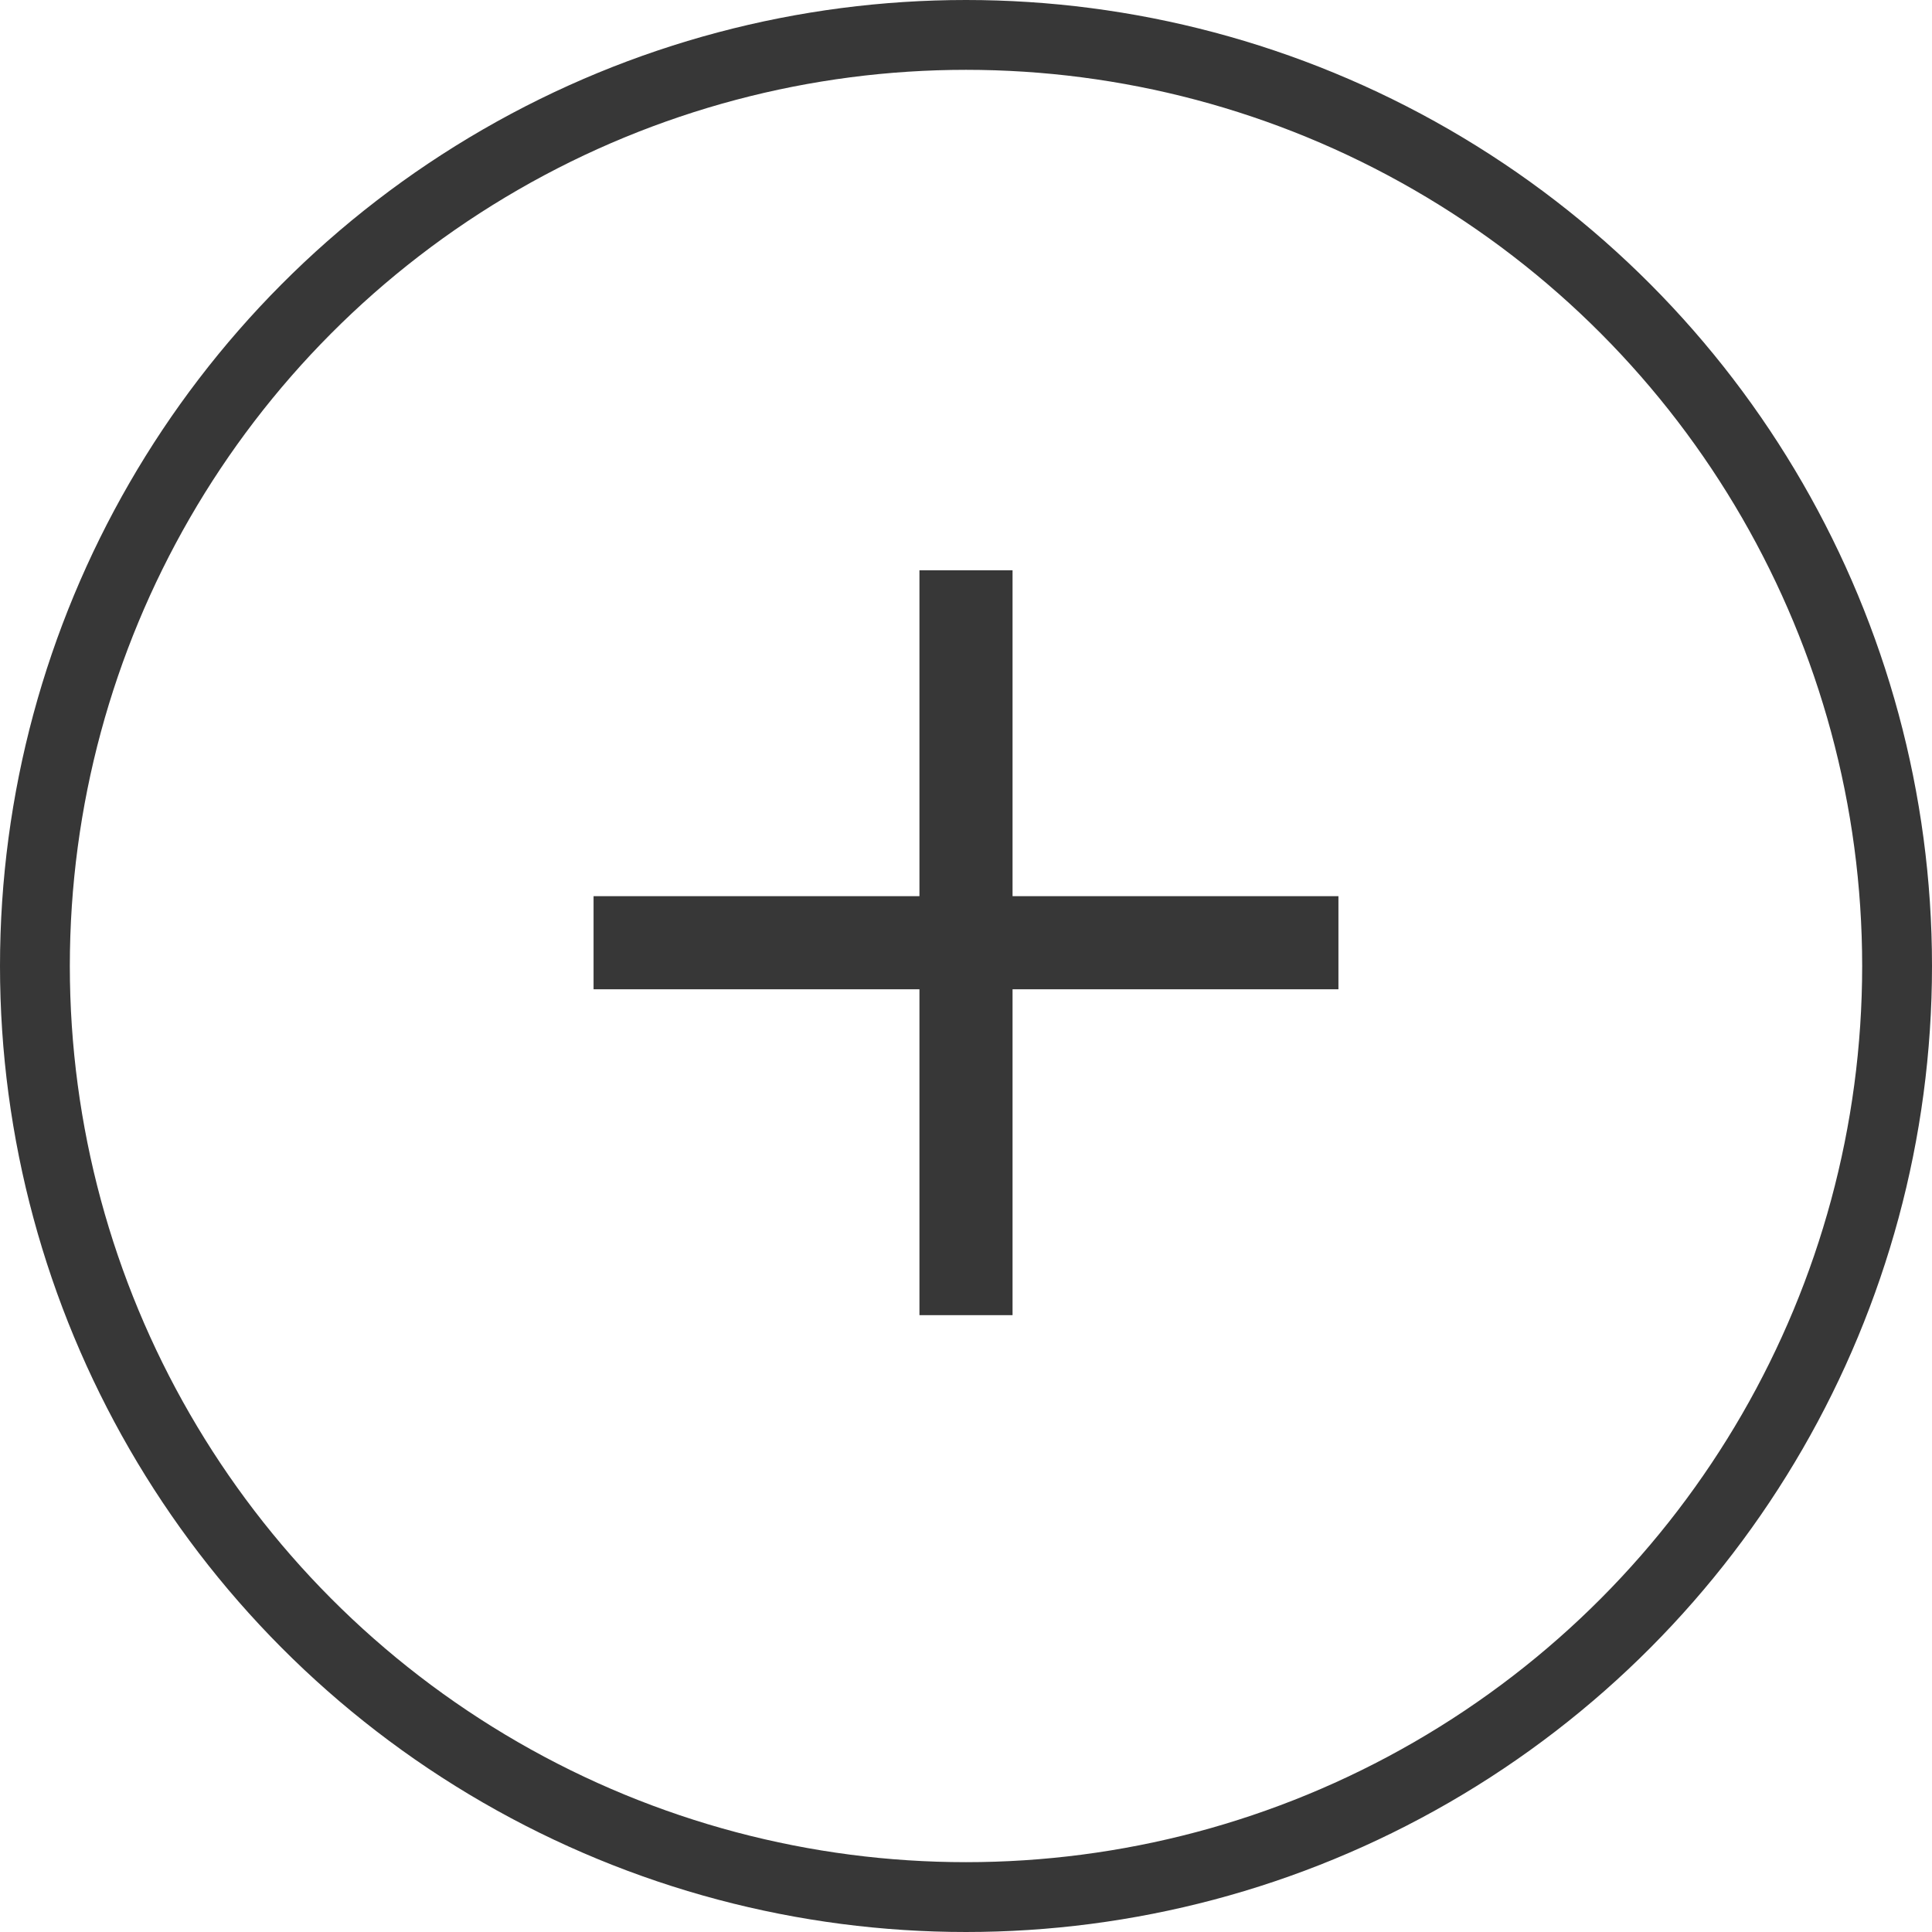 <svg xmlns="http://www.w3.org/2000/svg" width="83" height="83"><defs><style>.cls-1{fill:none;stroke:#373737;stroke-width:3px}.cls-2{fill:#373737;fill-rule:evenodd}</style></defs><circle class="cls-1" cx="41.5" cy="41.5" r="40"/><path id="Shape_567_copy_2" class="cls-2" d="M1323 5469h4v32h-4v-32z" transform="translate(-1283.5 -5444.5)"/><path id="Shape_567_copy_4" class="cls-2" d="M1341 5483v4h-32v-4h32z" transform="translate(-1283.5 -5444.5)"/></svg>